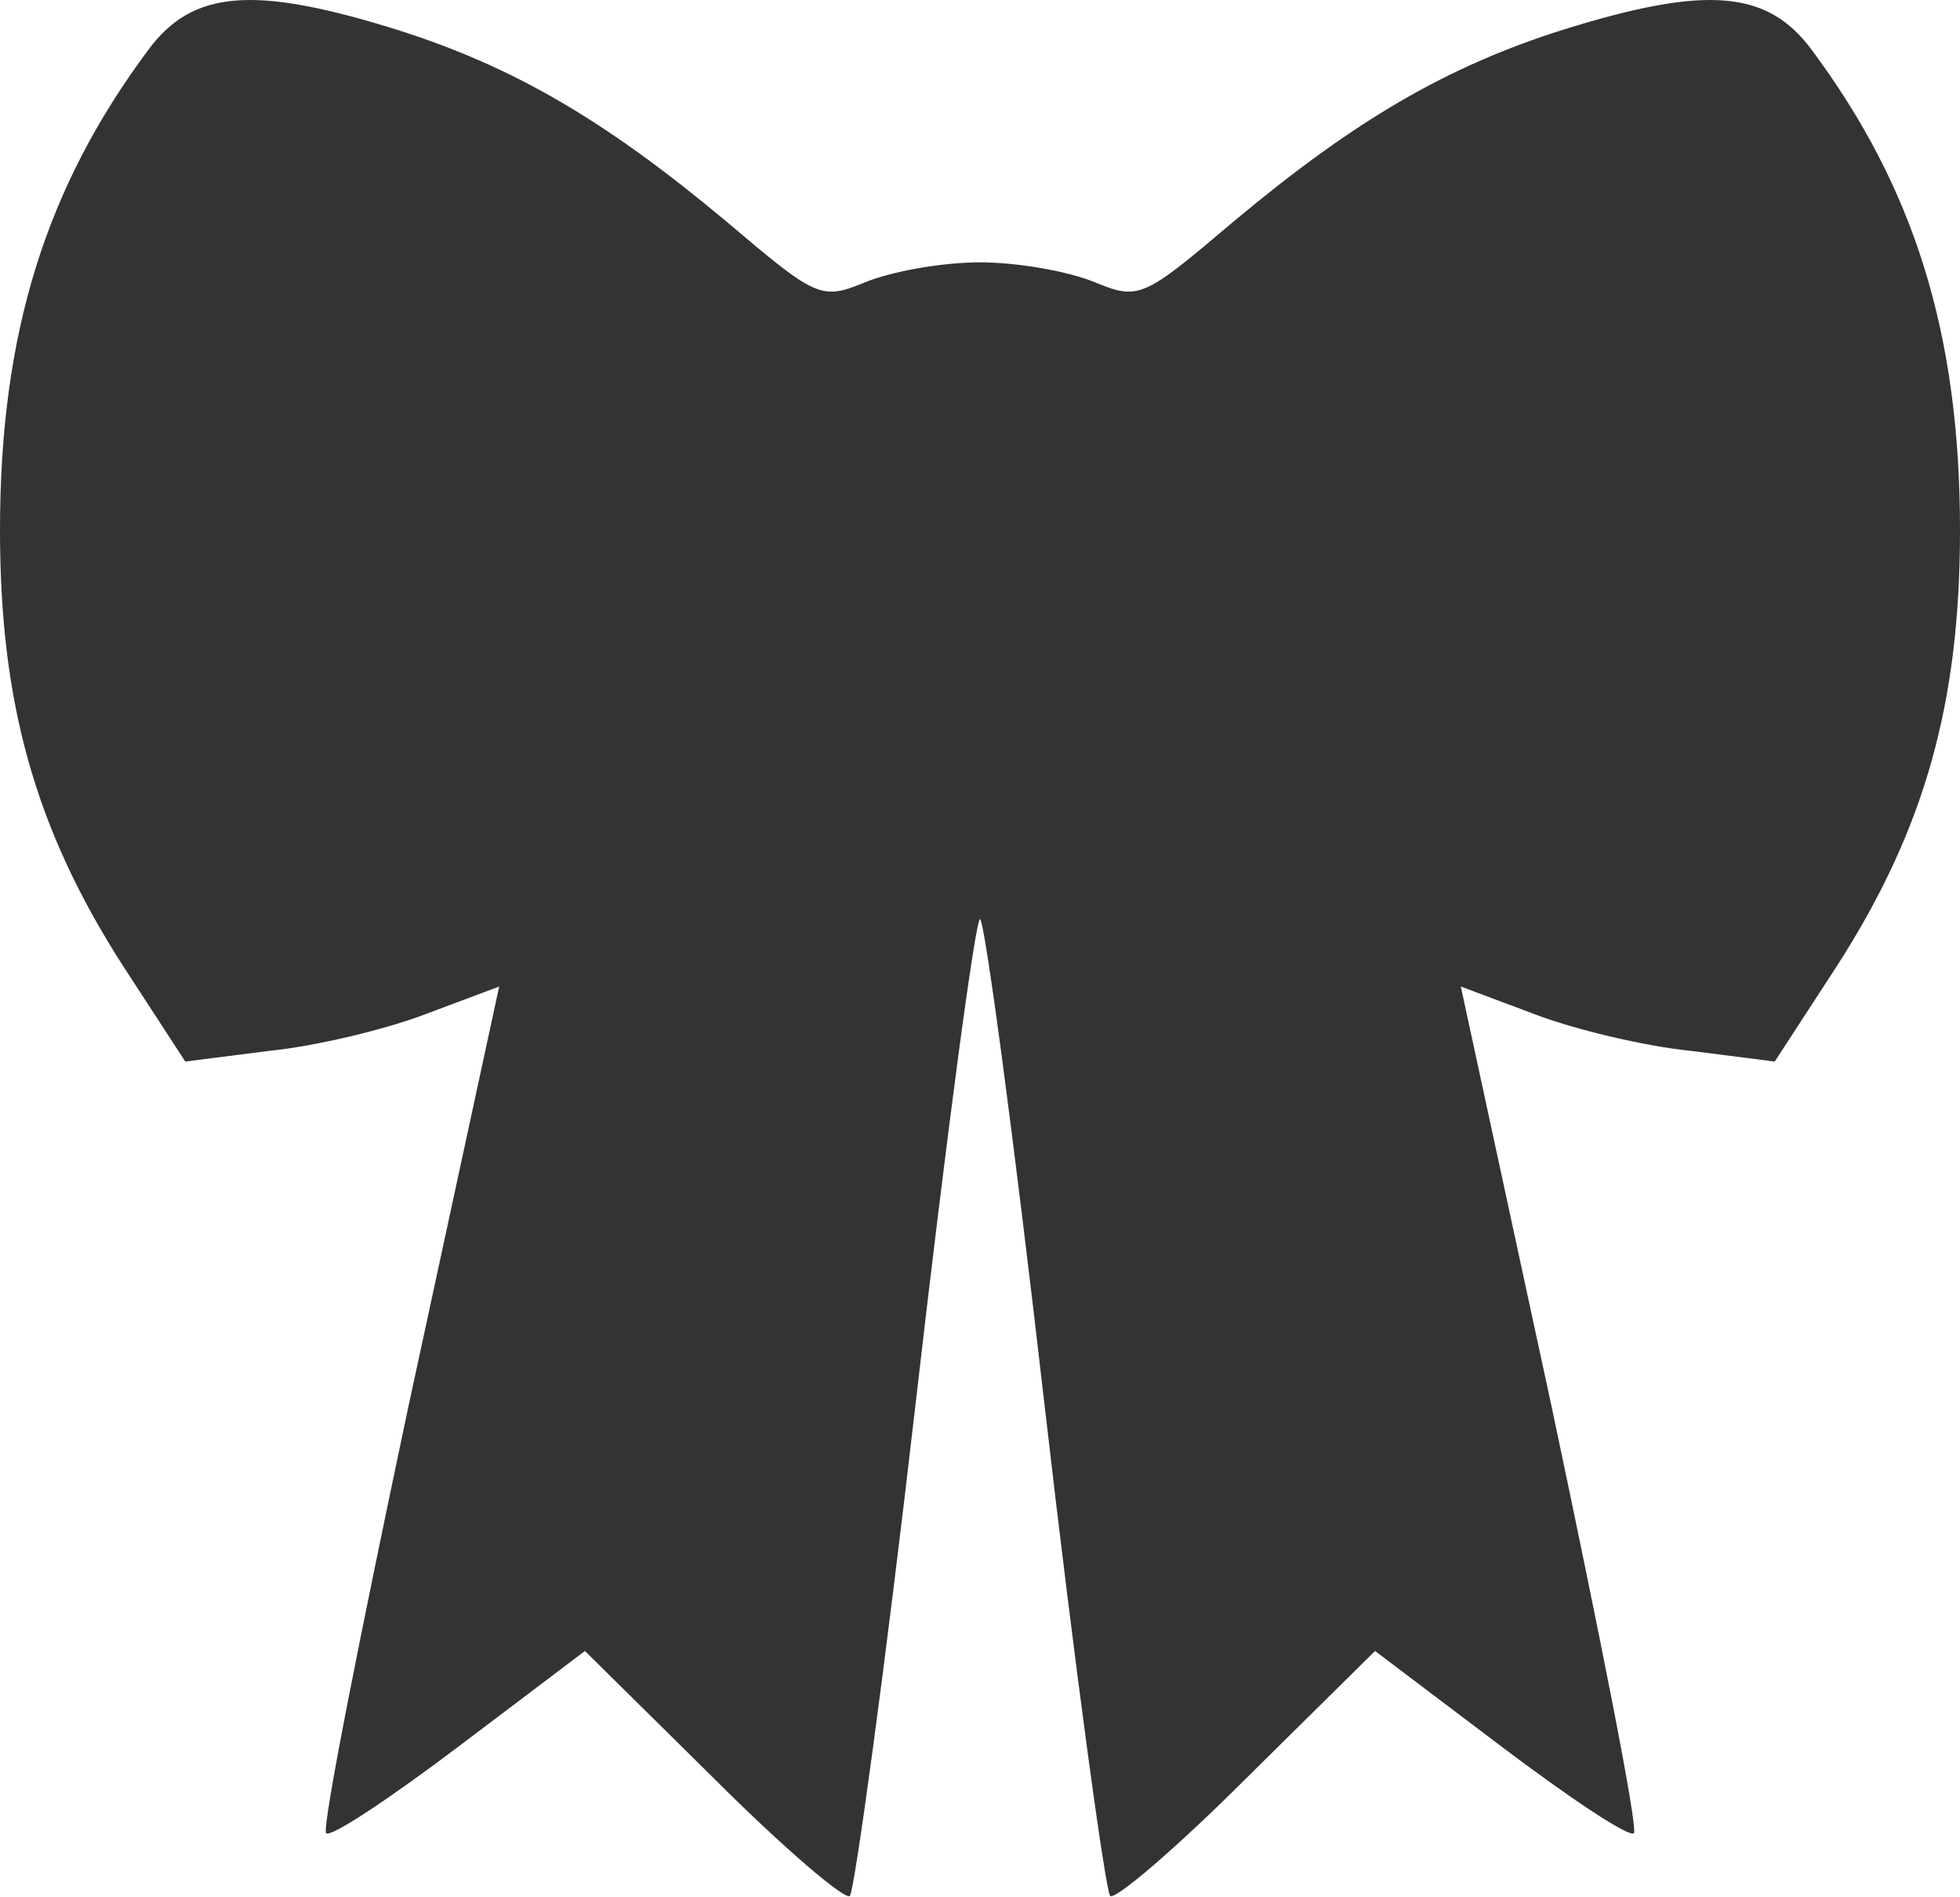 <?xml version="1.0" encoding="UTF-8"?> <svg xmlns="http://www.w3.org/2000/svg" width="377" height="365" viewBox="0 0 377 365" fill="none"> <path d="M28.57 9.529C8.836 36.037 0 64.017 0 102.012C0 135.294 6.774 159.446 23.562 185.659L35.638 204.214L51.837 202.153C60.673 201.269 74.222 198.029 81.88 195.084L96.017 189.782L78.64 270.189C69.215 314.664 61.852 351.774 62.735 352.658C63.619 353.542 75.106 345.884 88.359 335.87L112.511 317.609L137.252 342.055C150.8 355.603 162.581 365.617 163.465 364.734C164.348 363.85 170.239 321.143 176.13 269.895C182.02 218.646 187.616 176.823 188.5 176.823C189.384 176.823 194.98 218.646 200.87 269.895C206.761 321.143 212.652 363.85 213.535 364.734C214.419 365.617 226.2 355.603 239.748 342.055L264.489 317.609L288.641 335.87C301.895 345.884 313.381 353.542 314.265 352.658C315.148 351.774 307.785 314.664 298.36 270.189L280.983 189.782L295.12 195.084C302.778 198.029 316.327 201.269 325.163 202.153L341.362 204.214L353.438 185.659C370.226 159.446 377 135.294 377 102.012C377 64.017 368.164 36.037 348.43 9.529C339.889 -1.958 328.108 -2.841 300.716 5.7C278.332 12.769 260.66 23.078 237.392 42.517C220.015 57.243 219.131 57.832 210.59 54.298C205.583 52.236 195.863 50.469 188.5 50.469C181.137 50.469 171.417 52.236 166.41 54.298C157.869 57.832 156.985 57.243 139.608 42.517C116.34 23.078 98.668 12.769 76.284 5.7C48.892 -2.841 37.111 -1.958 28.57 9.529Z" fill="#333333"></path> </svg> 